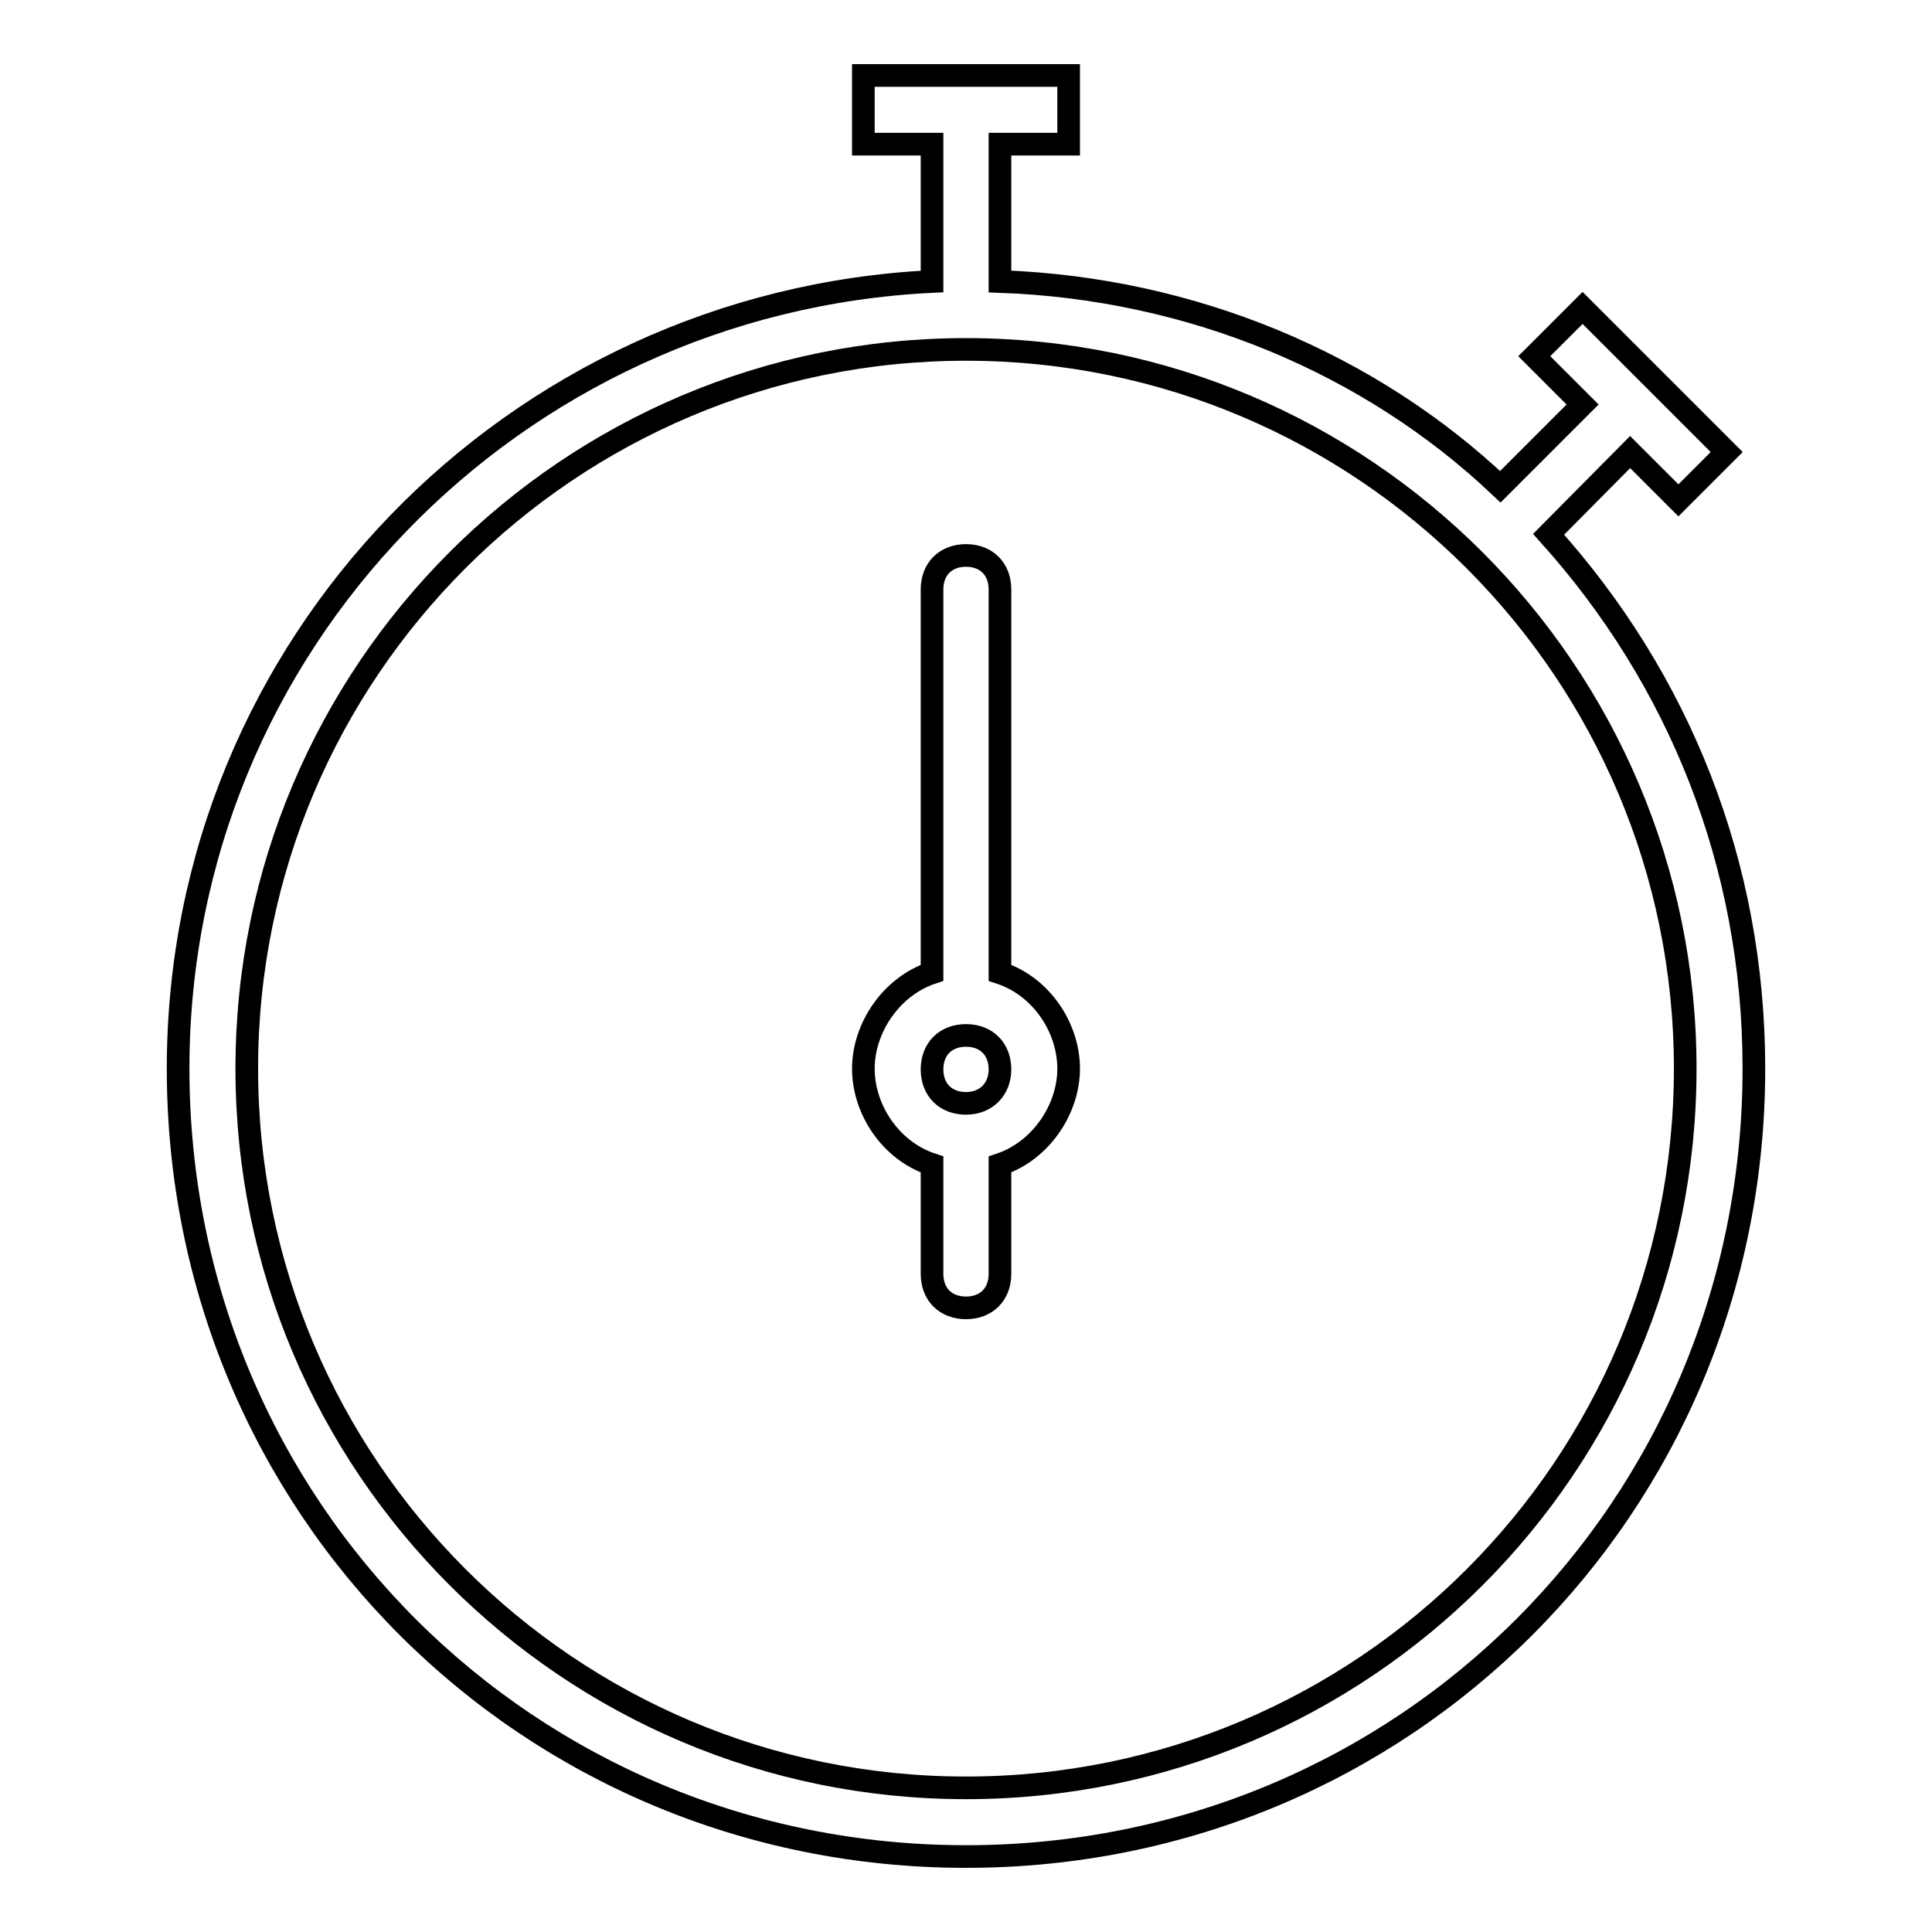 <?xml version="1.0" encoding="utf-8"?>
<!-- Svg Vector Icons : http://www.onlinewebfonts.com/icon -->
<!DOCTYPE svg PUBLIC "-//W3C//DTD SVG 1.1//EN" "http://www.w3.org/Graphics/SVG/1.1/DTD/svg11.dtd">
<svg version="1.1" xmlns="http://www.w3.org/2000/svg" xmlns:xlink="http://www.w3.org/1999/xlink" x="0px" y="0px" viewBox="0 0 256 256" enable-background="new 0 0 256 256" xml:space="preserve">
<g><g><g><g><path stroke-width="3" fill-opacity="0" stroke="#000000"  d="M132.5,128.9V78.1c0-2.7-1.8-4.5-4.5-4.5c-2.7,0-4.5,1.8-4.5,4.5v50.8c-5.4,1.8-9.1,7.3-9.1,12.7c0,5.4,3.6,10.9,9.1,12.7v14.5c0,2.7,1.8,4.5,4.5,4.5c2.7,0,4.5-1.8,4.5-4.5v-14.5c5.4-1.8,9.1-7.3,9.1-12.7C141.6,136.2,138,130.7,132.5,128.9z M128,146.2c-2.7,0-4.5-1.8-4.5-4.5s1.8-4.5,4.5-4.5c2.7,0,4.5,1.8,4.5,4.5C132.5,144.3,130.7,146.2,128,146.2z"/><path stroke-width="3" fill-opacity="0" stroke="#000000"  d="M205.2,70.8L216,59.9l6.4,6.4l6.4-6.4l-19.1-19.1l-6.4,6.4l6.4,6.4l-10.9,10.9c-17.2-16.3-40.8-26.3-66.3-27.2V19.1h9.1V10h-27.2v9.1h9.1v18.2C68.1,40,23.6,85.3,23.6,141.6C23.6,199.7,69.9,246,128,246c58.1,0,104.4-46.3,104.4-104.4C232.4,114.4,222.4,89.9,205.2,70.8z M128,236.9c-52.6,0-95.3-42.7-95.3-95.3c0-52.6,42.7-95.3,95.3-95.3c52.6,0,95.3,42.7,95.3,95.3C223.3,194.3,180.6,236.9,128,236.9z"/></g></g><g></g><g></g><g></g><g></g><g></g><g></g><g></g><g></g><g></g><g></g><g></g><g></g><g></g><g></g><g></g></g></g>
</svg>